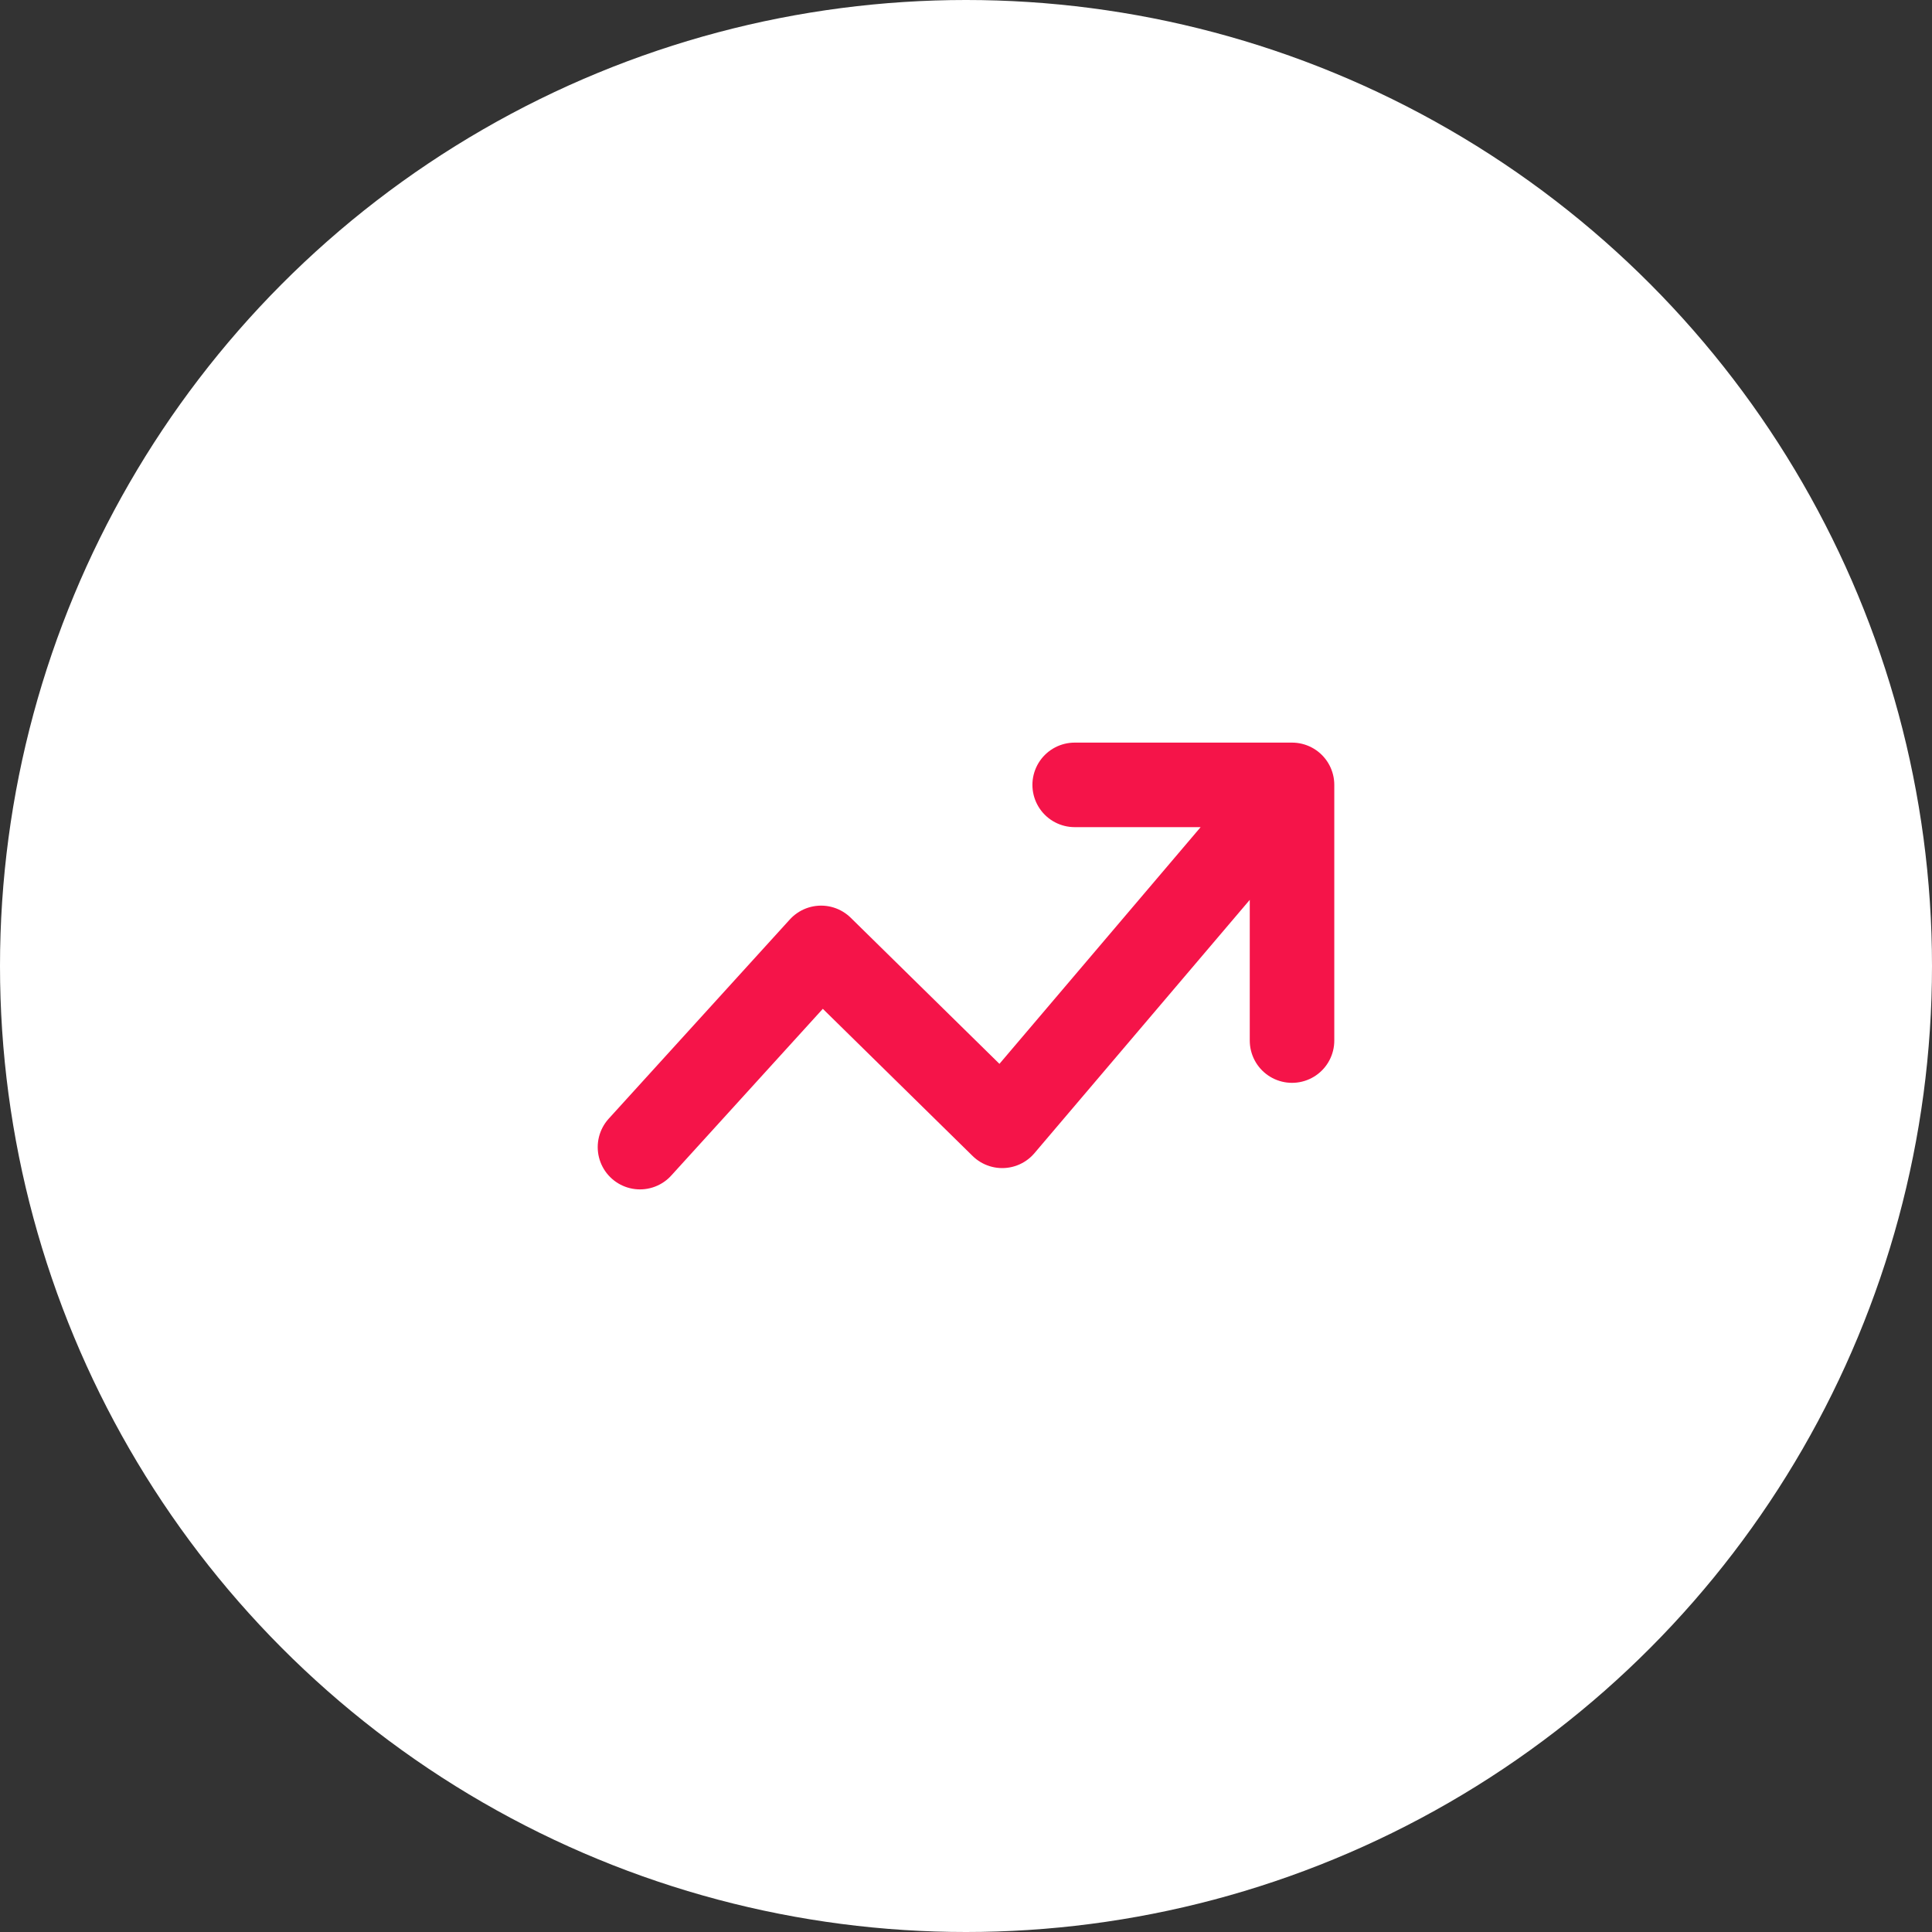 <?xml version="1.0" encoding="UTF-8"?> <svg xmlns="http://www.w3.org/2000/svg" width="80" height="80" viewBox="0 0 80 80" fill="none"><rect x="0" y="0" width="80" height="80" fill="#333333" stroke="none"/> <circle cx="40" cy="40" r="40" fill="white"></circle> <path d="M26.5 47.5L34 39.25L41.5 46.618L53.5 32.5M53.5 32.5H44.5M53.5 32.5V43.088" stroke="#F51449" stroke-width="3.5" stroke-linecap="round" stroke-linejoin="round"></path> </svg> 